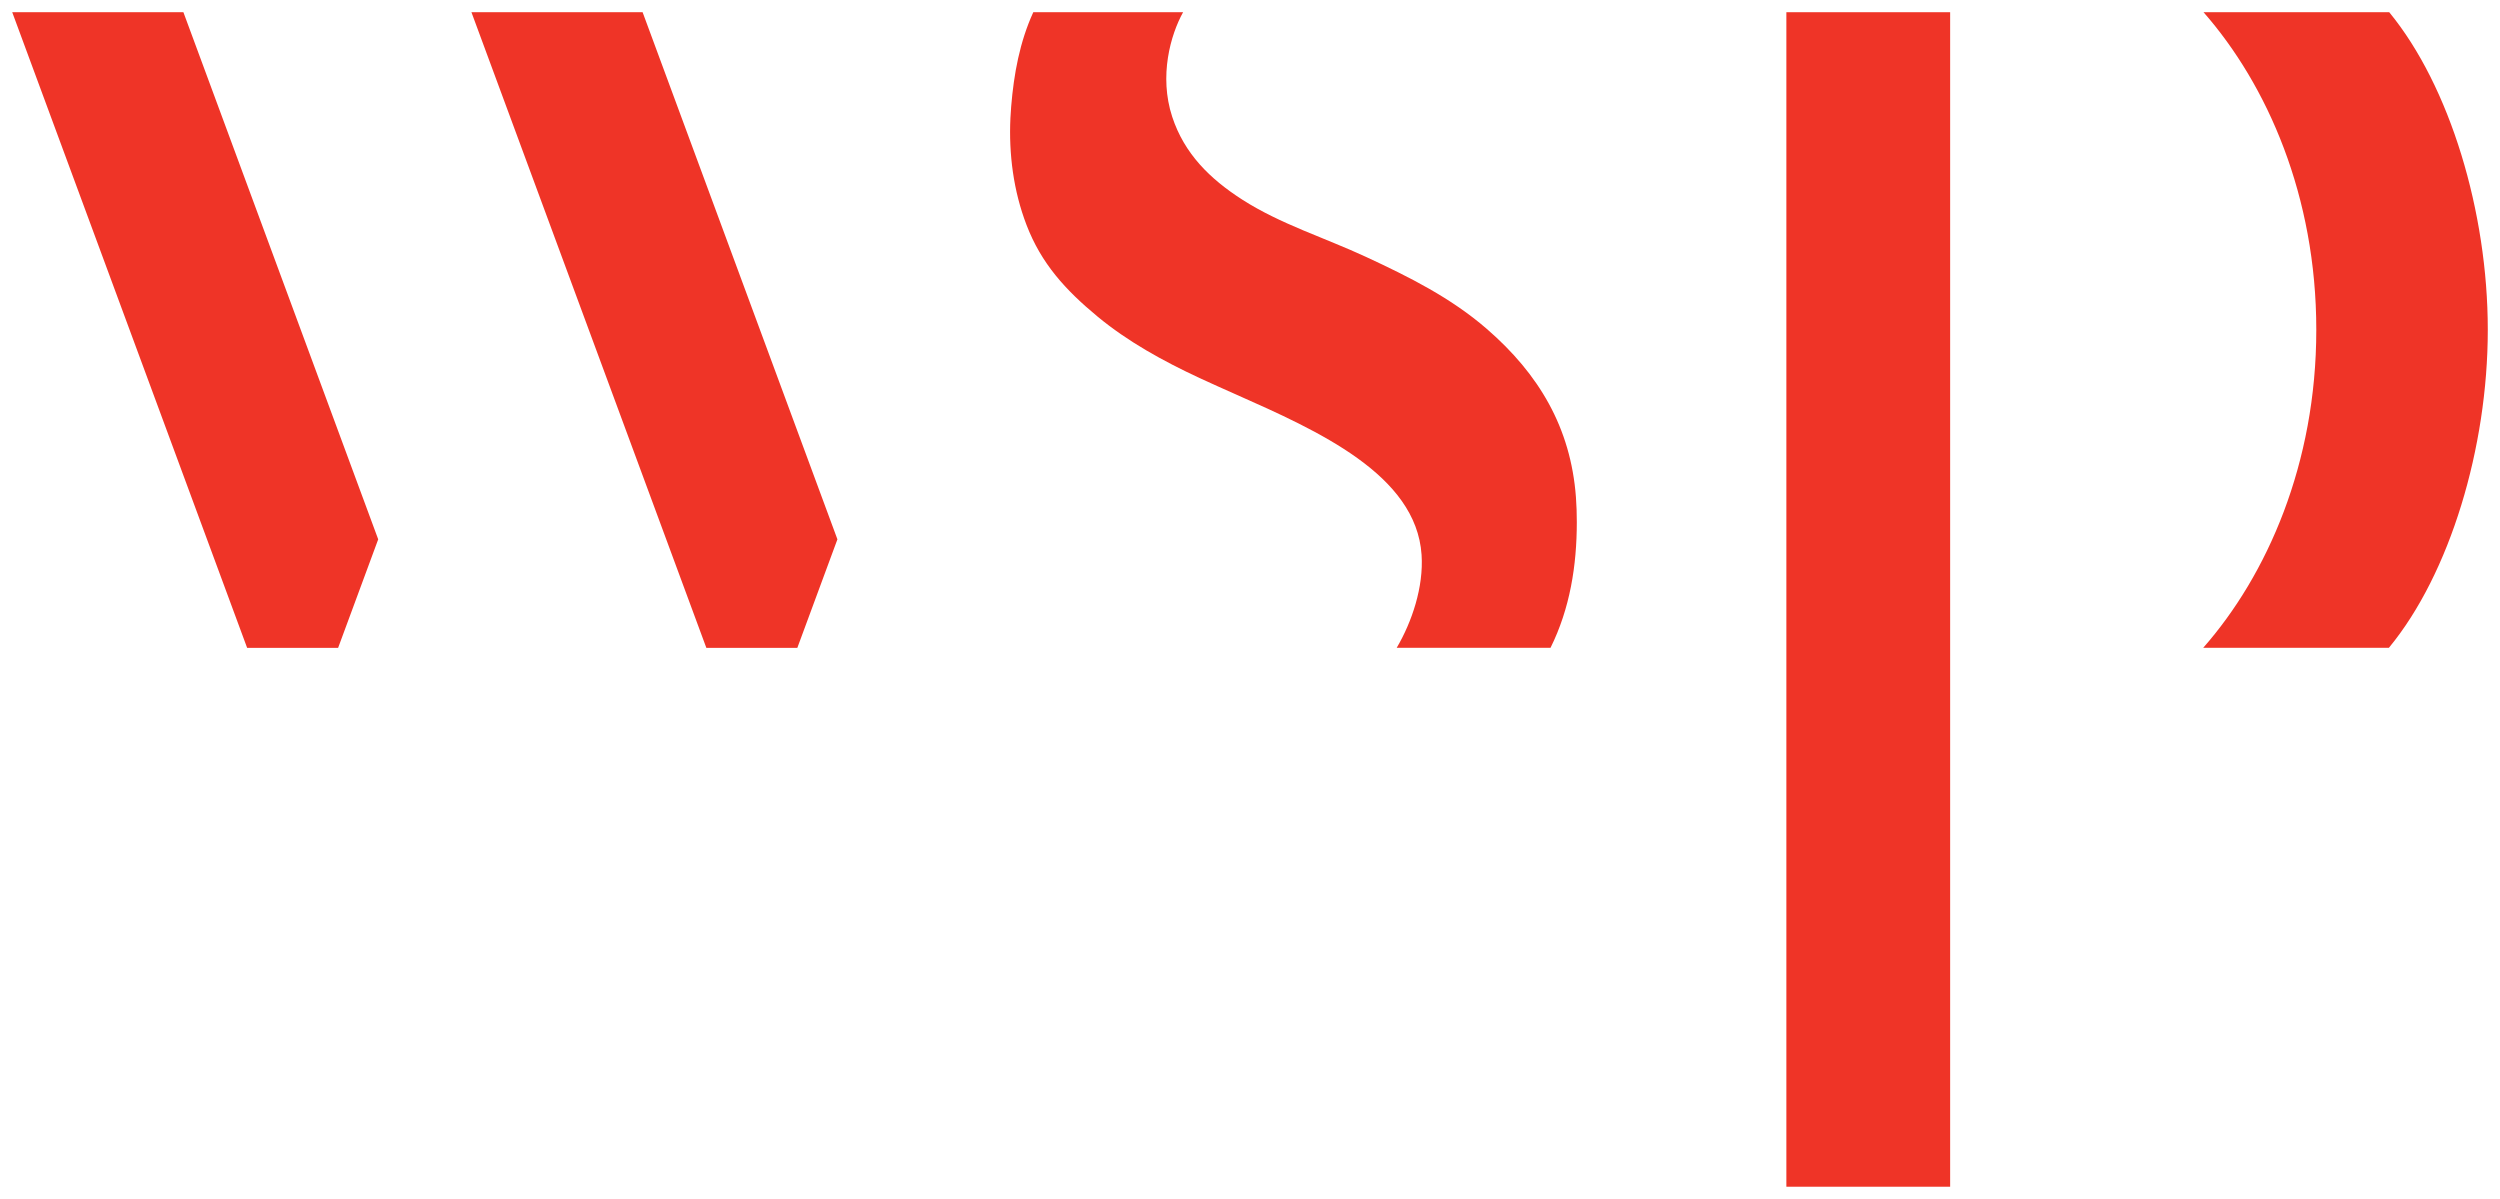 <svg xmlns="http://www.w3.org/2000/svg" width="367" height="176" viewBox="0 0 367 176" fill="none"><g clip-path="url(#clip0_2742_9756)"><mask id="mask0_2742_9756" style="mask-type:luminance" maskUnits="userSpaceOnUse" x="-2390" y="-3511" width="2928" height="3780"><path d="M-2389.09 268.117H537.348V-3510.49H-2389.09V268.117Z" fill="white"></path></mask><g mask="url(#mask0_2742_9756)"><path d="M340.031 48.385C340.031 28.814 332.858 12.488 323.477 1.792H350.737C359.675 12.665 365.207 31.162 365.207 48.385V48.447C365.207 65.699 359.66 84.225 350.694 95.093H323.434C332.835 84.396 340.031 68.051 340.031 48.447V48.385Z" fill="#EF3427"></path><path d="M26.921 1.789H1.793L36.279 95.105H49.635L55.521 79.174L26.921 1.789Z" fill="#EF3427"></path><path d="M94.333 1.789H69.205L103.691 95.105H117.047L122.933 79.174L94.333 1.789Z" fill="#EF3427"></path><path d="M286.282 174.211V86.387V84.116V77.165V16.445V11.645V8.868V1.793H262.239V77.165V174.211H286.282Z" fill="#EF3427"></path></g><mask id="mask1_2742_9756" style="mask-type:luminance" maskUnits="userSpaceOnUse" x="-2390" y="-3511" width="2928" height="3780"><path d="M-2389.09 268.117H537.348V-3510.49H-2389.09V268.117Z" fill="white"></path></mask><g mask="url(#mask1_2742_9756)"><path d="M148.441 15.632C148.833 10.852 149.699 6.143 151.688 1.792H173.679C171.843 5.103 170.117 11.138 172.077 17.135C173.852 22.555 177.61 26.253 182.349 29.296C187.962 32.903 194.513 34.912 200.529 37.712C206.841 40.642 212.985 43.709 218.26 48.28C225.925 54.921 230.587 62.798 231.347 72.979C231.438 74.196 231.476 75.417 231.476 76.639C231.476 83.017 230.472 89.339 227.618 95.093H205.038C207.257 91.324 209.007 86.185 208.687 81.443C207.898 69.687 193.509 63.261 181.459 57.913C179.623 57.097 177.82 56.295 176.094 55.494C170.796 53.022 165.598 50.184 161.079 46.438C156.412 42.569 152.864 38.695 150.689 33.013C148.776 28.027 148.078 22.622 148.331 17.307C148.36 16.749 148.393 16.191 148.441 15.632Z" fill="#EF3427"></path></g></g><defs><clipPath id="clip0_2742_9756"><rect width="367" height="176" fill="white"></rect></clipPath></defs></svg>